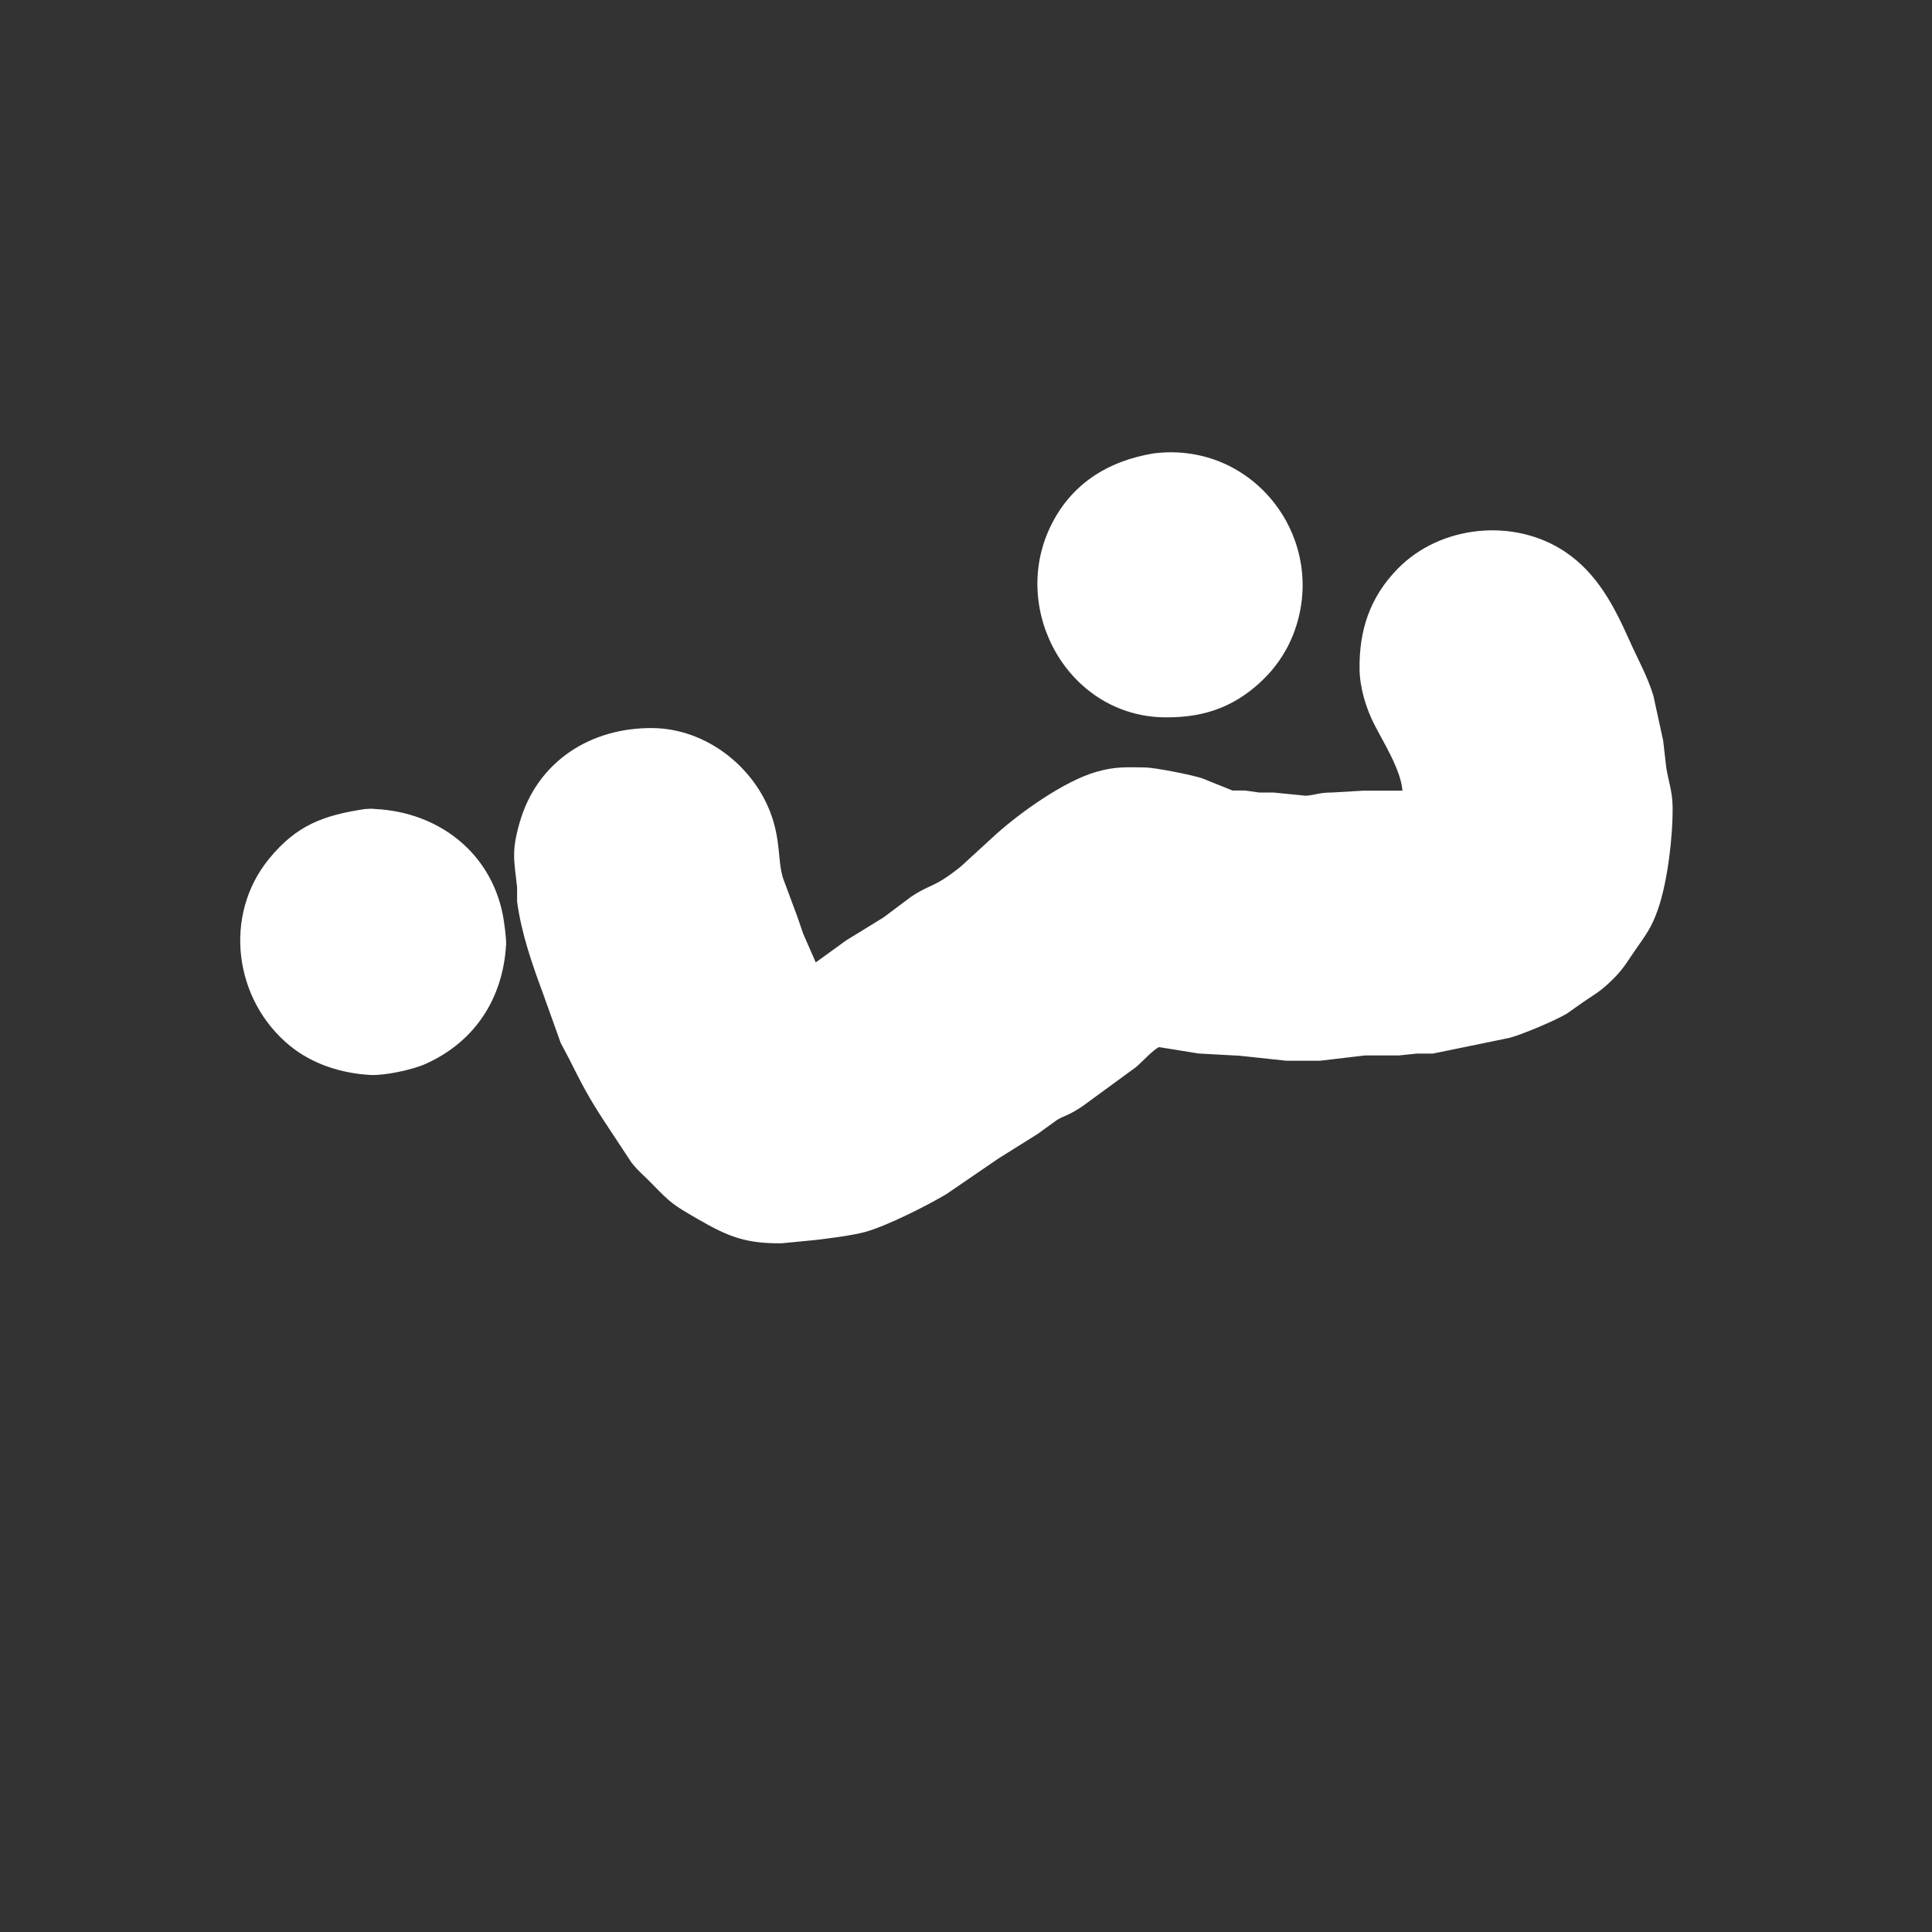 <?xml version="1.0" encoding="UTF-8" standalone="no"?>
<!DOCTYPE svg PUBLIC "-//W3C//DTD SVG 20010904//EN"
              "http://www.w3.org/TR/2001/REC-SVG-20010904/DTD/svg10.dtd">

<svg xmlns="http://www.w3.org/2000/svg"
     width="3.6in" height="3.6in"
     viewBox="0 0 1080 1080">
  <rect x="0" y="0" width="1080" height="1080" fill="#333333" stroke="none"/>
  <path id="Selection #1"
        fill="white" stroke="none" stroke-width="1"
        d="M 645.00,253.43
           C 701.60,246.44 743.51,302.47 722.80,355.00
             719.68,362.90 714.69,370.78 708.91,377.00
             702.50,383.91 694.57,390.09 686.00,394.11
             674.76,399.39 663.30,401.14 651.00,401.00
             597.66,400.37 564.78,342.06 586.89,295.00
             598.32,270.68 619.23,257.65 645.00,253.43 Z
           M 784.00,442.00
           C 783.01,430.24 773.66,415.55 768.26,405.00
             763.57,395.86 760.12,384.32 760.00,374.00
             759.75,352.26 765.74,333.98 781.17,318.09
             805.15,293.40 846.54,289.35 875.00,308.52
             892.87,320.56 902.32,338.83 910.86,358.00
             915.43,368.27 921.03,378.18 924.28,389.00
             924.28,389.00 929.72,414.00 929.72,414.00
             929.72,414.00 931.44,429.00 931.44,429.00
             932.70,436.97 934.90,442.35 935.00,451.00
             935.19,467.42 932.23,492.54 926.92,508.00
             923.39,518.29 920.22,522.32 914.20,531.00
             908.32,539.48 907.05,542.44 899.00,549.91
             893.81,554.73 890.50,556.39 885.00,560.20
             885.00,560.20 876.00,566.54 876.00,566.54
             869.70,570.37 851.13,578.21 844.00,580.12
             844.00,580.12 828.00,583.42 828.00,583.42
             828.00,583.42 801.00,588.96 801.00,588.96
             801.00,588.96 792.00,588.96 792.00,588.96
             792.00,588.96 782.00,590.00 782.00,590.00
             782.00,590.00 763.00,590.00 763.00,590.00
             763.00,590.00 738.00,592.95 738.00,592.95
             738.00,592.95 719.00,592.95 719.00,592.95
             719.00,592.95 693.00,590.17 693.00,590.17
             693.00,590.17 670.00,588.91 670.00,588.91
             670.00,588.91 648.00,585.35 648.00,585.35
             645.06,586.33 638.13,593.97 635.00,596.54
             635.00,596.54 605.00,618.48 605.00,618.48
             597.41,623.59 594.97,623.59 591.00,625.98
             591.00,625.98 580.00,633.92 580.00,633.92
             580.00,633.92 558.00,647.69 558.00,647.69
             558.00,647.69 529.00,667.55 529.00,667.55
             518.13,674.02 495.93,685.19 484.00,688.57
             476.93,690.58 463.64,692.24 456.00,693.15
             456.00,693.15 437.00,695.00 437.00,695.00
             416.96,695.23 407.07,691.33 390.00,681.42
             376.00,673.30 375.20,672.80 363.83,661.09
             359.53,656.66 357.41,655.31 353.09,650.00
             353.09,650.00 337.92,627.00 337.92,627.00
             329.13,613.62 325.26,606.14 318.19,592.00
             318.19,592.00 313.44,583.00 313.44,583.00
             313.44,583.00 303.77,556.00 303.77,556.00
             297.51,539.08 291.51,522.03 289.06,504.00
             289.06,504.00 289.06,496.00 289.06,496.00
             287.35,480.53 285.87,476.08 290.43,460.00
             300.19,425.55 330.26,406.60 365.00,407.00
             394.60,407.35 421.71,428.48 431.31,456.00
             436.45,470.76 434.74,481.56 437.75,491.00
             437.75,491.00 445.56,512.00 445.56,512.00
             445.56,512.00 449.01,522.00 449.01,522.00
             449.01,522.00 456.00,538.00 456.00,538.00
             456.00,538.00 473.00,525.70 473.00,525.70
             473.00,525.70 494.00,512.78 494.00,512.78
             494.00,512.78 509.00,501.52 509.00,501.52
             520.83,493.55 521.30,496.97 537.00,484.49
             537.00,484.49 557.00,466.16 557.00,466.16
             570.85,453.81 595.08,436.51 613.00,431.43
             623.42,428.47 629.40,428.88 640.00,429.00
             645.63,429.07 666.54,433.21 672.00,435.08
             672.00,435.08 689.00,441.91 689.00,441.91
             689.00,441.91 696.00,441.91 696.00,441.91
             696.00,441.91 704.00,443.04 704.00,443.04
             704.00,443.04 712.00,443.04 712.00,443.04
             712.00,443.04 730.00,444.82 730.00,444.82
             735.80,444.38 736.90,443.04 745.00,443.00
             745.00,443.00 762.00,442.00 762.00,442.00
             762.00,442.00 784.00,442.00 784.00,442.00 Z
           M 204.00,452.26
           C 206.37,452.14 207.55,451.95 210.00,452.26
             244.81,454.06 273.92,476.08 281.00,511.00
             281.74,514.65 283.11,524.51 282.91,528.00
             281.21,557.95 265.64,582.24 238.00,594.69
             230.65,598.00 214.98,601.36 207.00,600.91
             190.84,599.99 174.64,594.89 162.00,584.54
             130.79,558.96 124.52,511.66 150.46,480.00
             165.92,461.14 180.93,455.77 204.00,452.26 Z" />
</svg>
